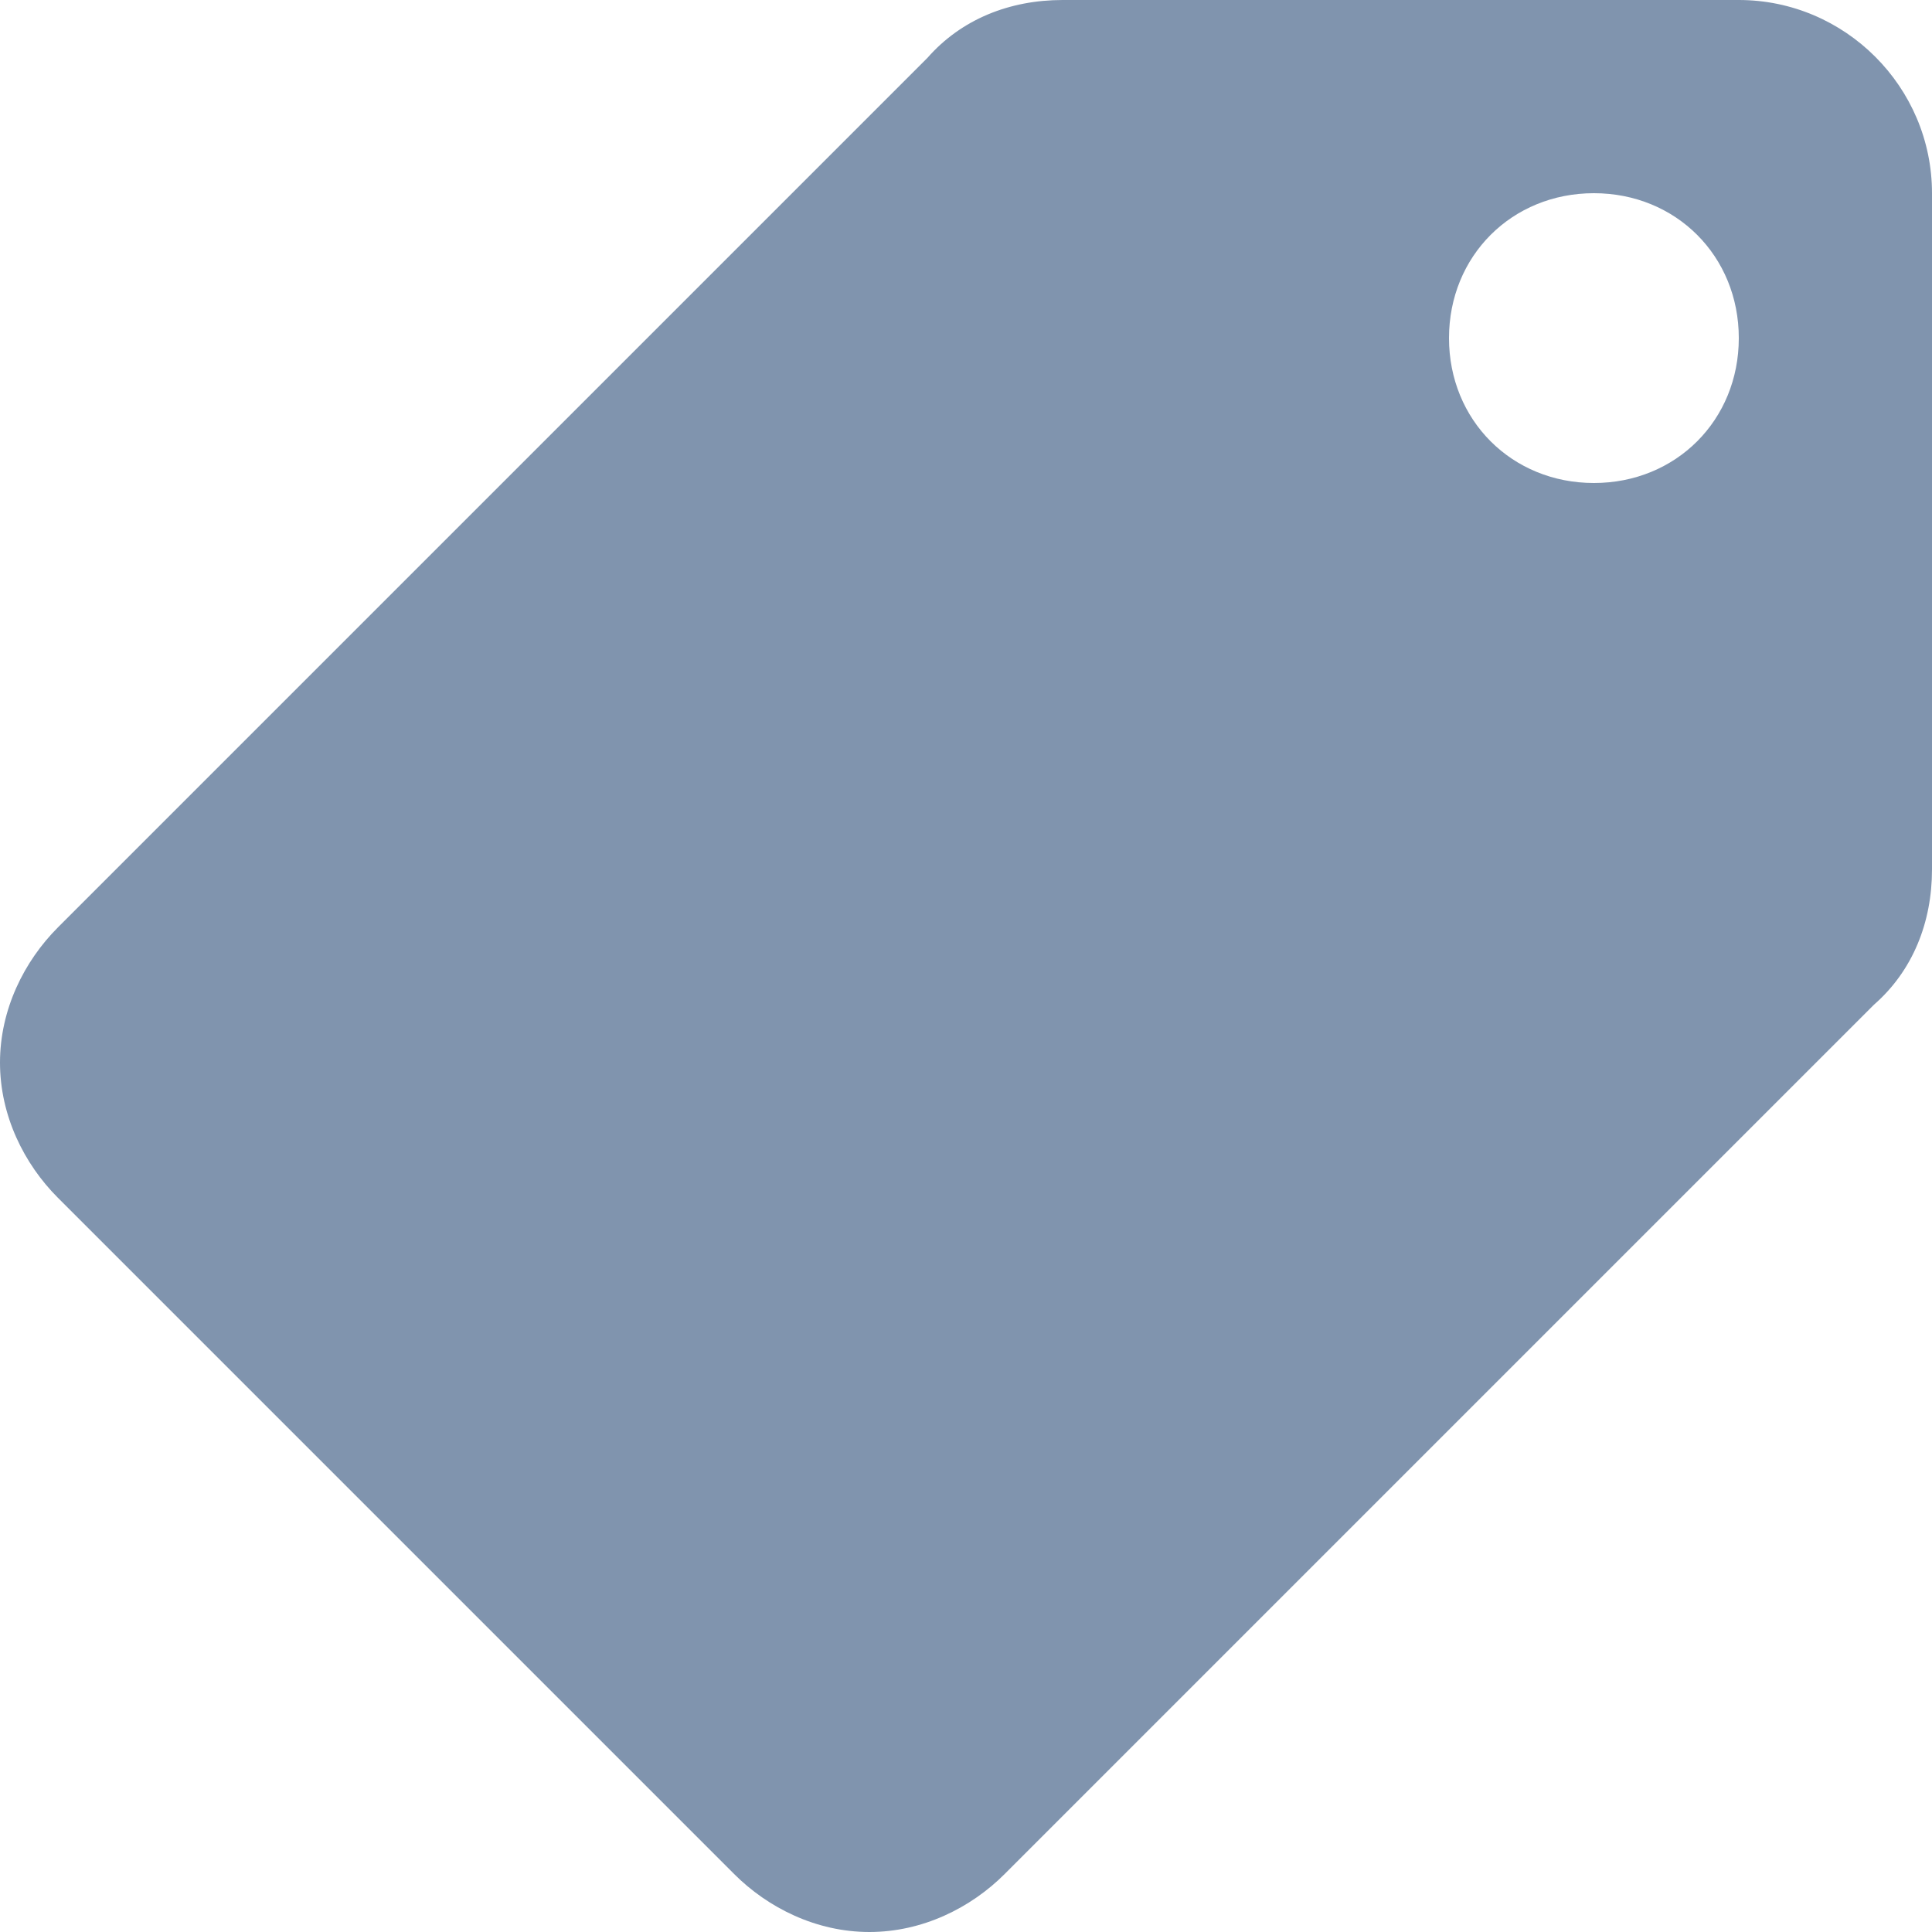 <svg width="20" height="20" viewBox="0 0 20 20" fill="none" xmlns="http://www.w3.org/2000/svg">
<path d="M0.6 9.6L9.6 0.6C9.95 0.2 10.45 0 11 0H18C19.1 0 20 0.9 20 2V9C20 9.55 19.8 10.05 19.4 10.4L10.4 19.4C10.05 19.75 9.55 20 9 20C8.45 20 7.95 19.75 7.6 19.4L0.6 12.4C0.25 12.05 0 11.55 0 11C0 10.45 0.25 9.95 0.6 9.6ZM16.5 5C17.35 5 18 4.35 18 3.5C18 2.65 17.35 2 16.5 2C15.65 2 15 2.65 15 3.5C15 4.35 15.65 5 16.5 5Z" fill="#8094AE"/>
</svg>

